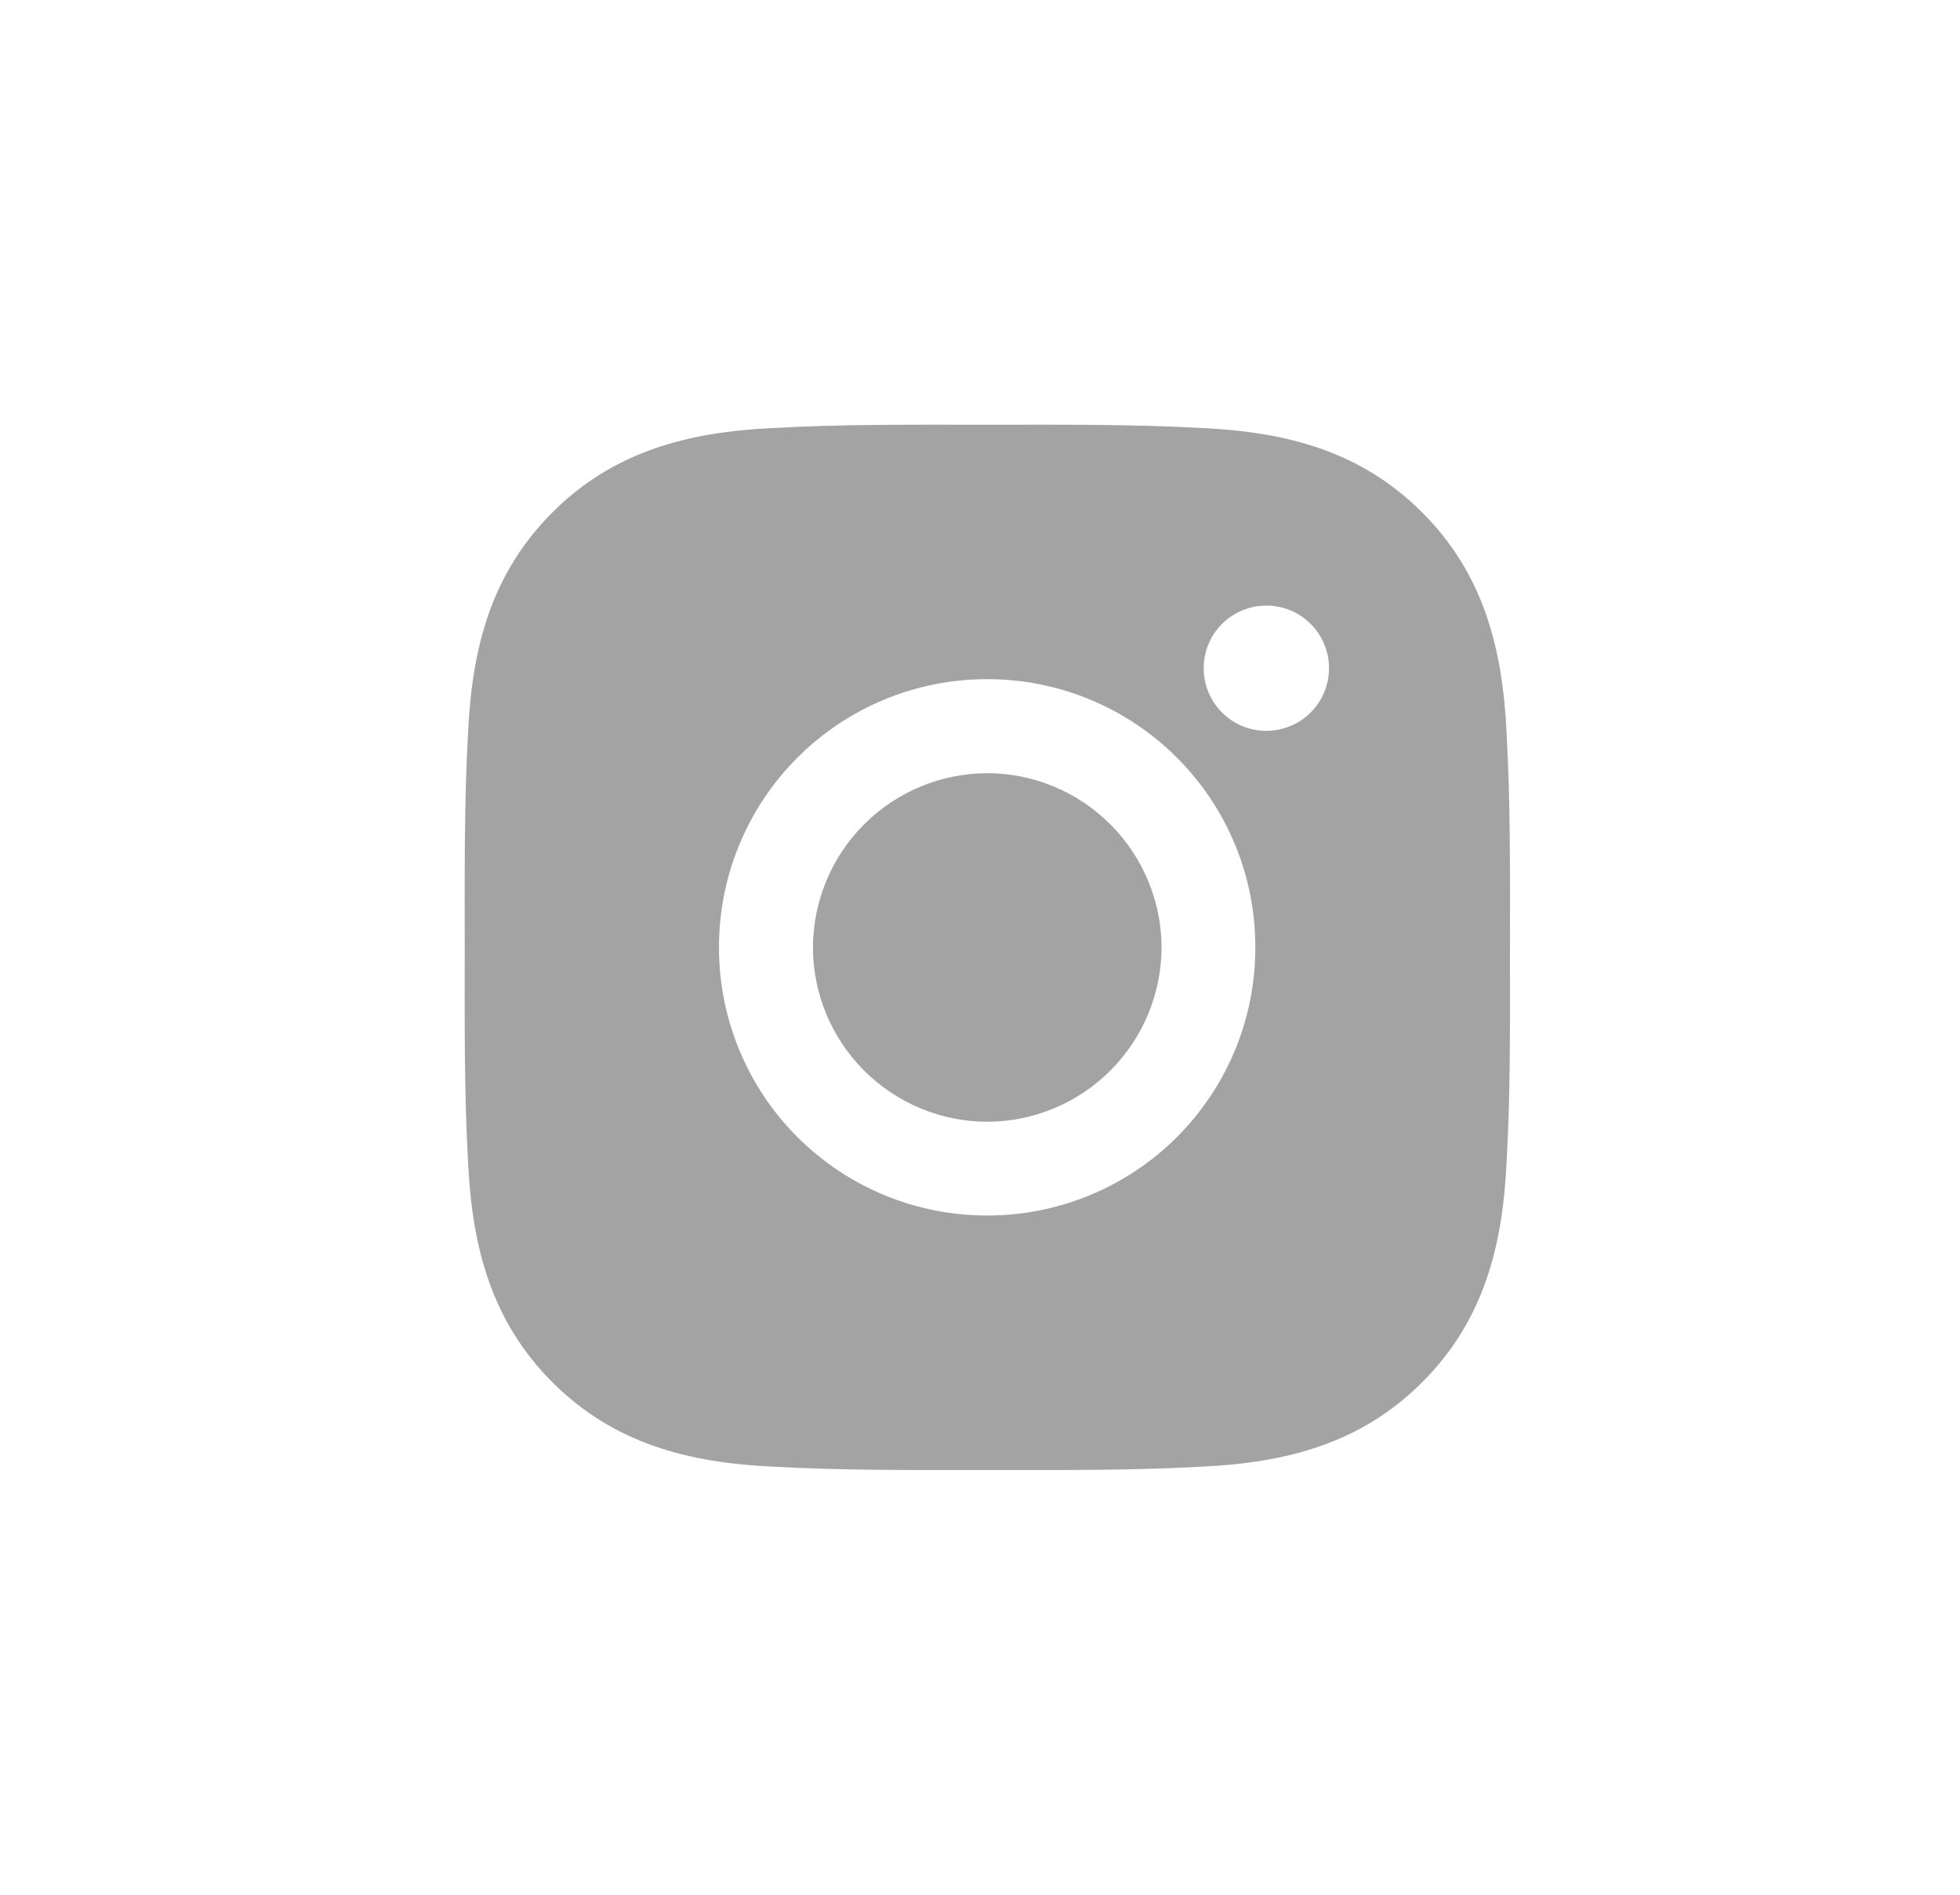 <svg width="30" height="29" viewBox="0 0 30 29" fill="none" xmlns="http://www.w3.org/2000/svg">
<path d="M15.11 11.834C14.403 11.836 13.726 12.117 13.226 12.617C12.726 13.117 12.445 13.795 12.443 14.502C12.445 15.209 12.726 15.886 13.226 16.386C13.726 16.886 14.404 17.168 15.111 17.169C15.818 17.168 16.495 16.886 16.995 16.386C17.495 15.886 17.777 15.209 17.779 14.502C17.777 13.794 17.495 13.117 16.995 12.617C16.495 12.117 15.817 11.835 15.11 11.834Z" fill="#666666" fill-opacity="0.6"/>
<path d="M23.112 14.5C23.112 13.395 23.121 12.3 23.059 11.198C22.997 9.917 22.705 8.78 21.768 7.843C20.83 6.905 19.695 6.614 18.415 6.552C17.309 6.49 16.215 6.501 15.112 6.501C14.007 6.501 12.913 6.49 11.81 6.552C10.529 6.615 9.392 6.906 8.455 7.843C7.517 8.781 7.226 9.917 7.165 11.197C7.103 12.303 7.113 13.397 7.113 14.5C7.113 15.602 7.103 16.699 7.165 17.801C7.227 19.083 7.519 20.22 8.455 21.156C9.394 22.094 10.529 22.385 11.809 22.447C12.915 22.509 14.009 22.499 15.112 22.499C16.217 22.499 17.311 22.509 18.414 22.447C19.695 22.385 20.832 22.093 21.768 21.156C22.707 20.218 22.998 19.083 23.059 17.802C23.123 16.699 23.111 15.604 23.111 14.5H23.112ZM15.11 18.604C14.571 18.605 14.037 18.499 13.538 18.293C13.04 18.087 12.587 17.785 12.206 17.404C11.824 17.023 11.522 16.57 11.316 16.071C11.11 15.573 11.004 15.039 11.005 14.5C11.004 13.96 11.11 13.426 11.316 12.928C11.522 12.43 11.824 11.977 12.206 11.596C12.587 11.214 13.04 10.912 13.538 10.706C14.037 10.5 14.571 10.394 15.11 10.395C15.649 10.394 16.183 10.5 16.681 10.706C17.18 10.912 17.633 11.214 18.014 11.596C18.395 11.977 18.698 12.43 18.904 12.928C19.11 13.426 19.215 13.96 19.214 14.5C19.215 15.039 19.11 15.573 18.904 16.071C18.698 16.57 18.395 17.023 18.014 17.404C17.633 17.785 17.18 18.087 16.681 18.293C16.183 18.499 15.649 18.605 15.11 18.604ZM19.382 11.186C18.852 11.186 18.424 10.757 18.424 10.227C18.424 9.696 18.853 9.269 19.383 9.269C19.913 9.269 20.342 9.697 20.342 10.227C20.342 10.353 20.317 10.478 20.269 10.594C20.221 10.711 20.15 10.816 20.061 10.905C19.972 10.995 19.866 11.065 19.75 11.113C19.633 11.161 19.508 11.186 19.382 11.186Z" fill="#666666" fill-opacity="0.6"/>
</svg>
